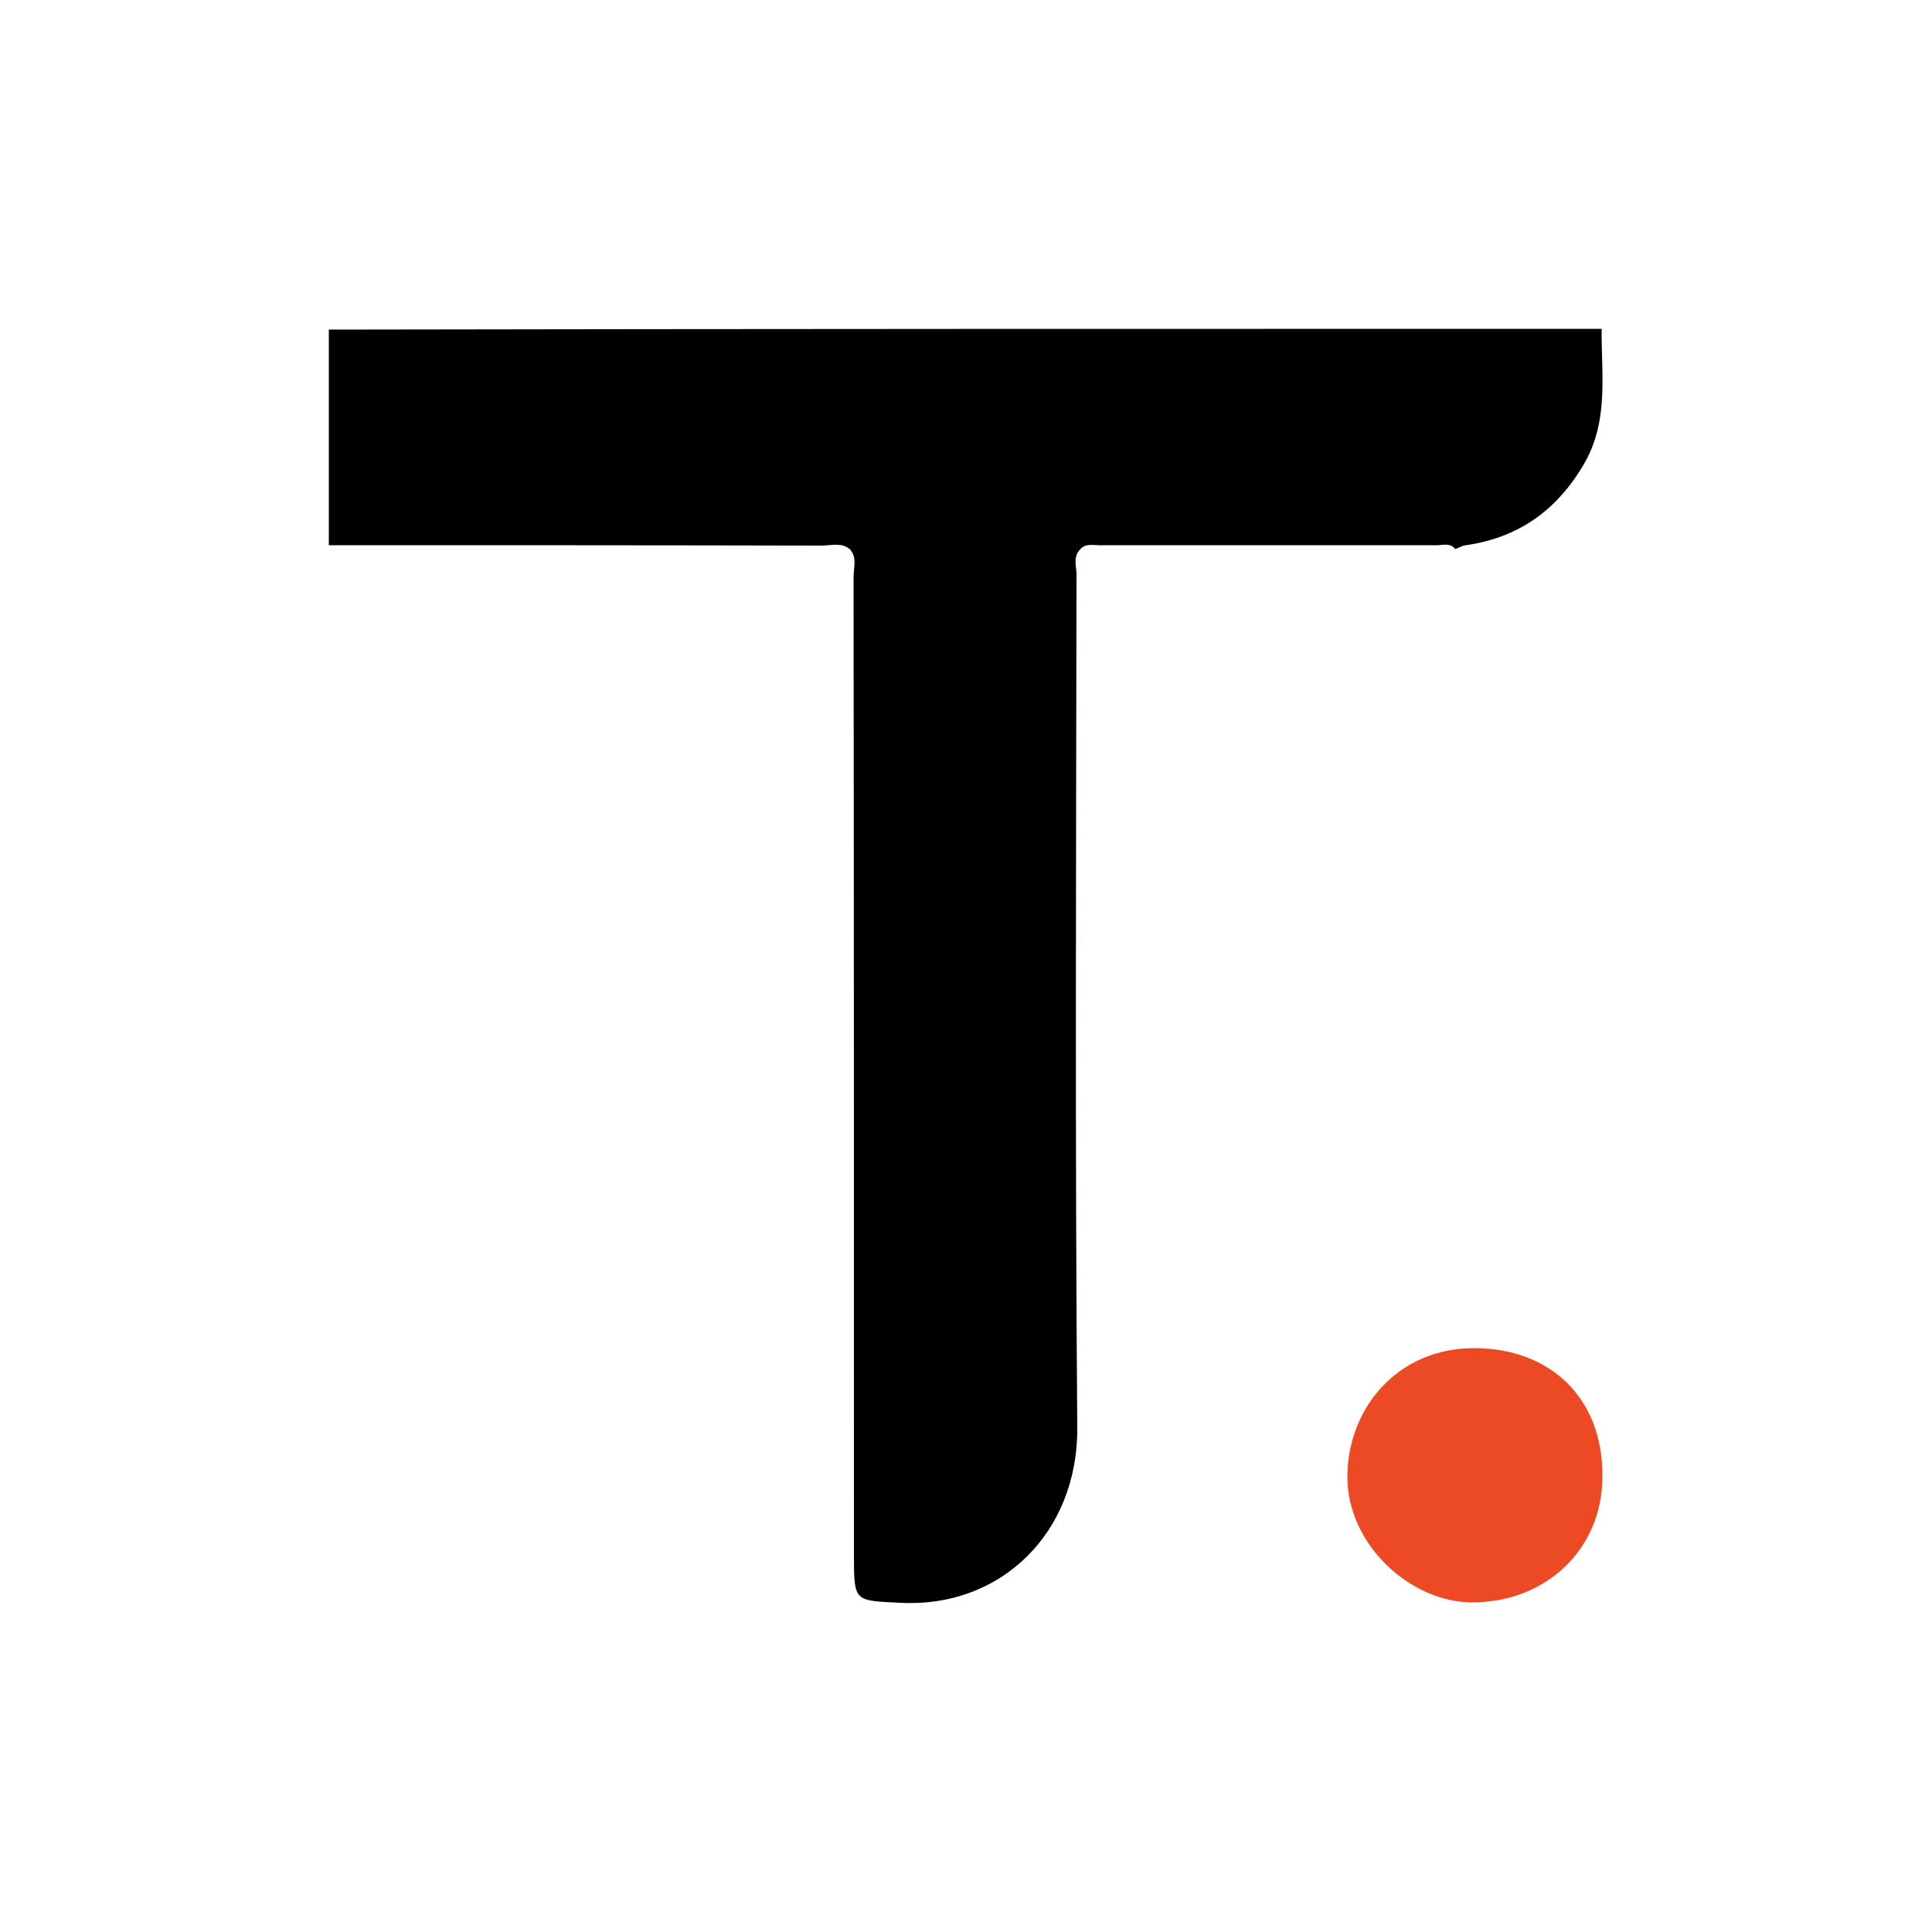 <svg xmlns="http://www.w3.org/2000/svg" xmlns:xlink="http://www.w3.org/1999/xlink" id="Layer_1" x="0px" y="0px" viewBox="0 0 500 500" xml:space="preserve"><g>	<path d="M414.5,85.1c-0.1,11.7,1.9,23.6-4.4,34.7c-7,12.1-16.9,19.3-30.7,21.3c-1,0.1-1.9,0.7-2.8,1c-1.3-1.7-3.1-1-4.7-1   c-29.2,0-58.3,0-87.5,0c-1.6,0-3.4-0.5-4.8,1c-2,2-1,4.4-1,6.6c-0.1,73.6-0.4,147.2,0.2,220.7c0.2,27.6-20.1,46.8-45.8,45.4   c-11.9-0.6-12-0.1-12-12.3c0-84.4,0-168.8-0.1-253.2c0-2.4,1-5.1-1-7.2c-2.2-1.8-4.9-0.9-7.3-0.9c-42.5-0.1-85-0.1-127.5-0.1   c0-18.6,0-37.2,0-55.8C195,85.1,304.8,85.1,414.5,85.1z"></path>	<path fill="#EB4A24" d="M414.7,382.2c0,18.6-14.5,32.5-33.7,32.5c-16,0-32.6-15.1-32.3-33c0.3-17.5,13.1-32.8,32.8-32.8   C401.1,348.9,414.9,361.7,414.7,382.2z"></path></g></svg>